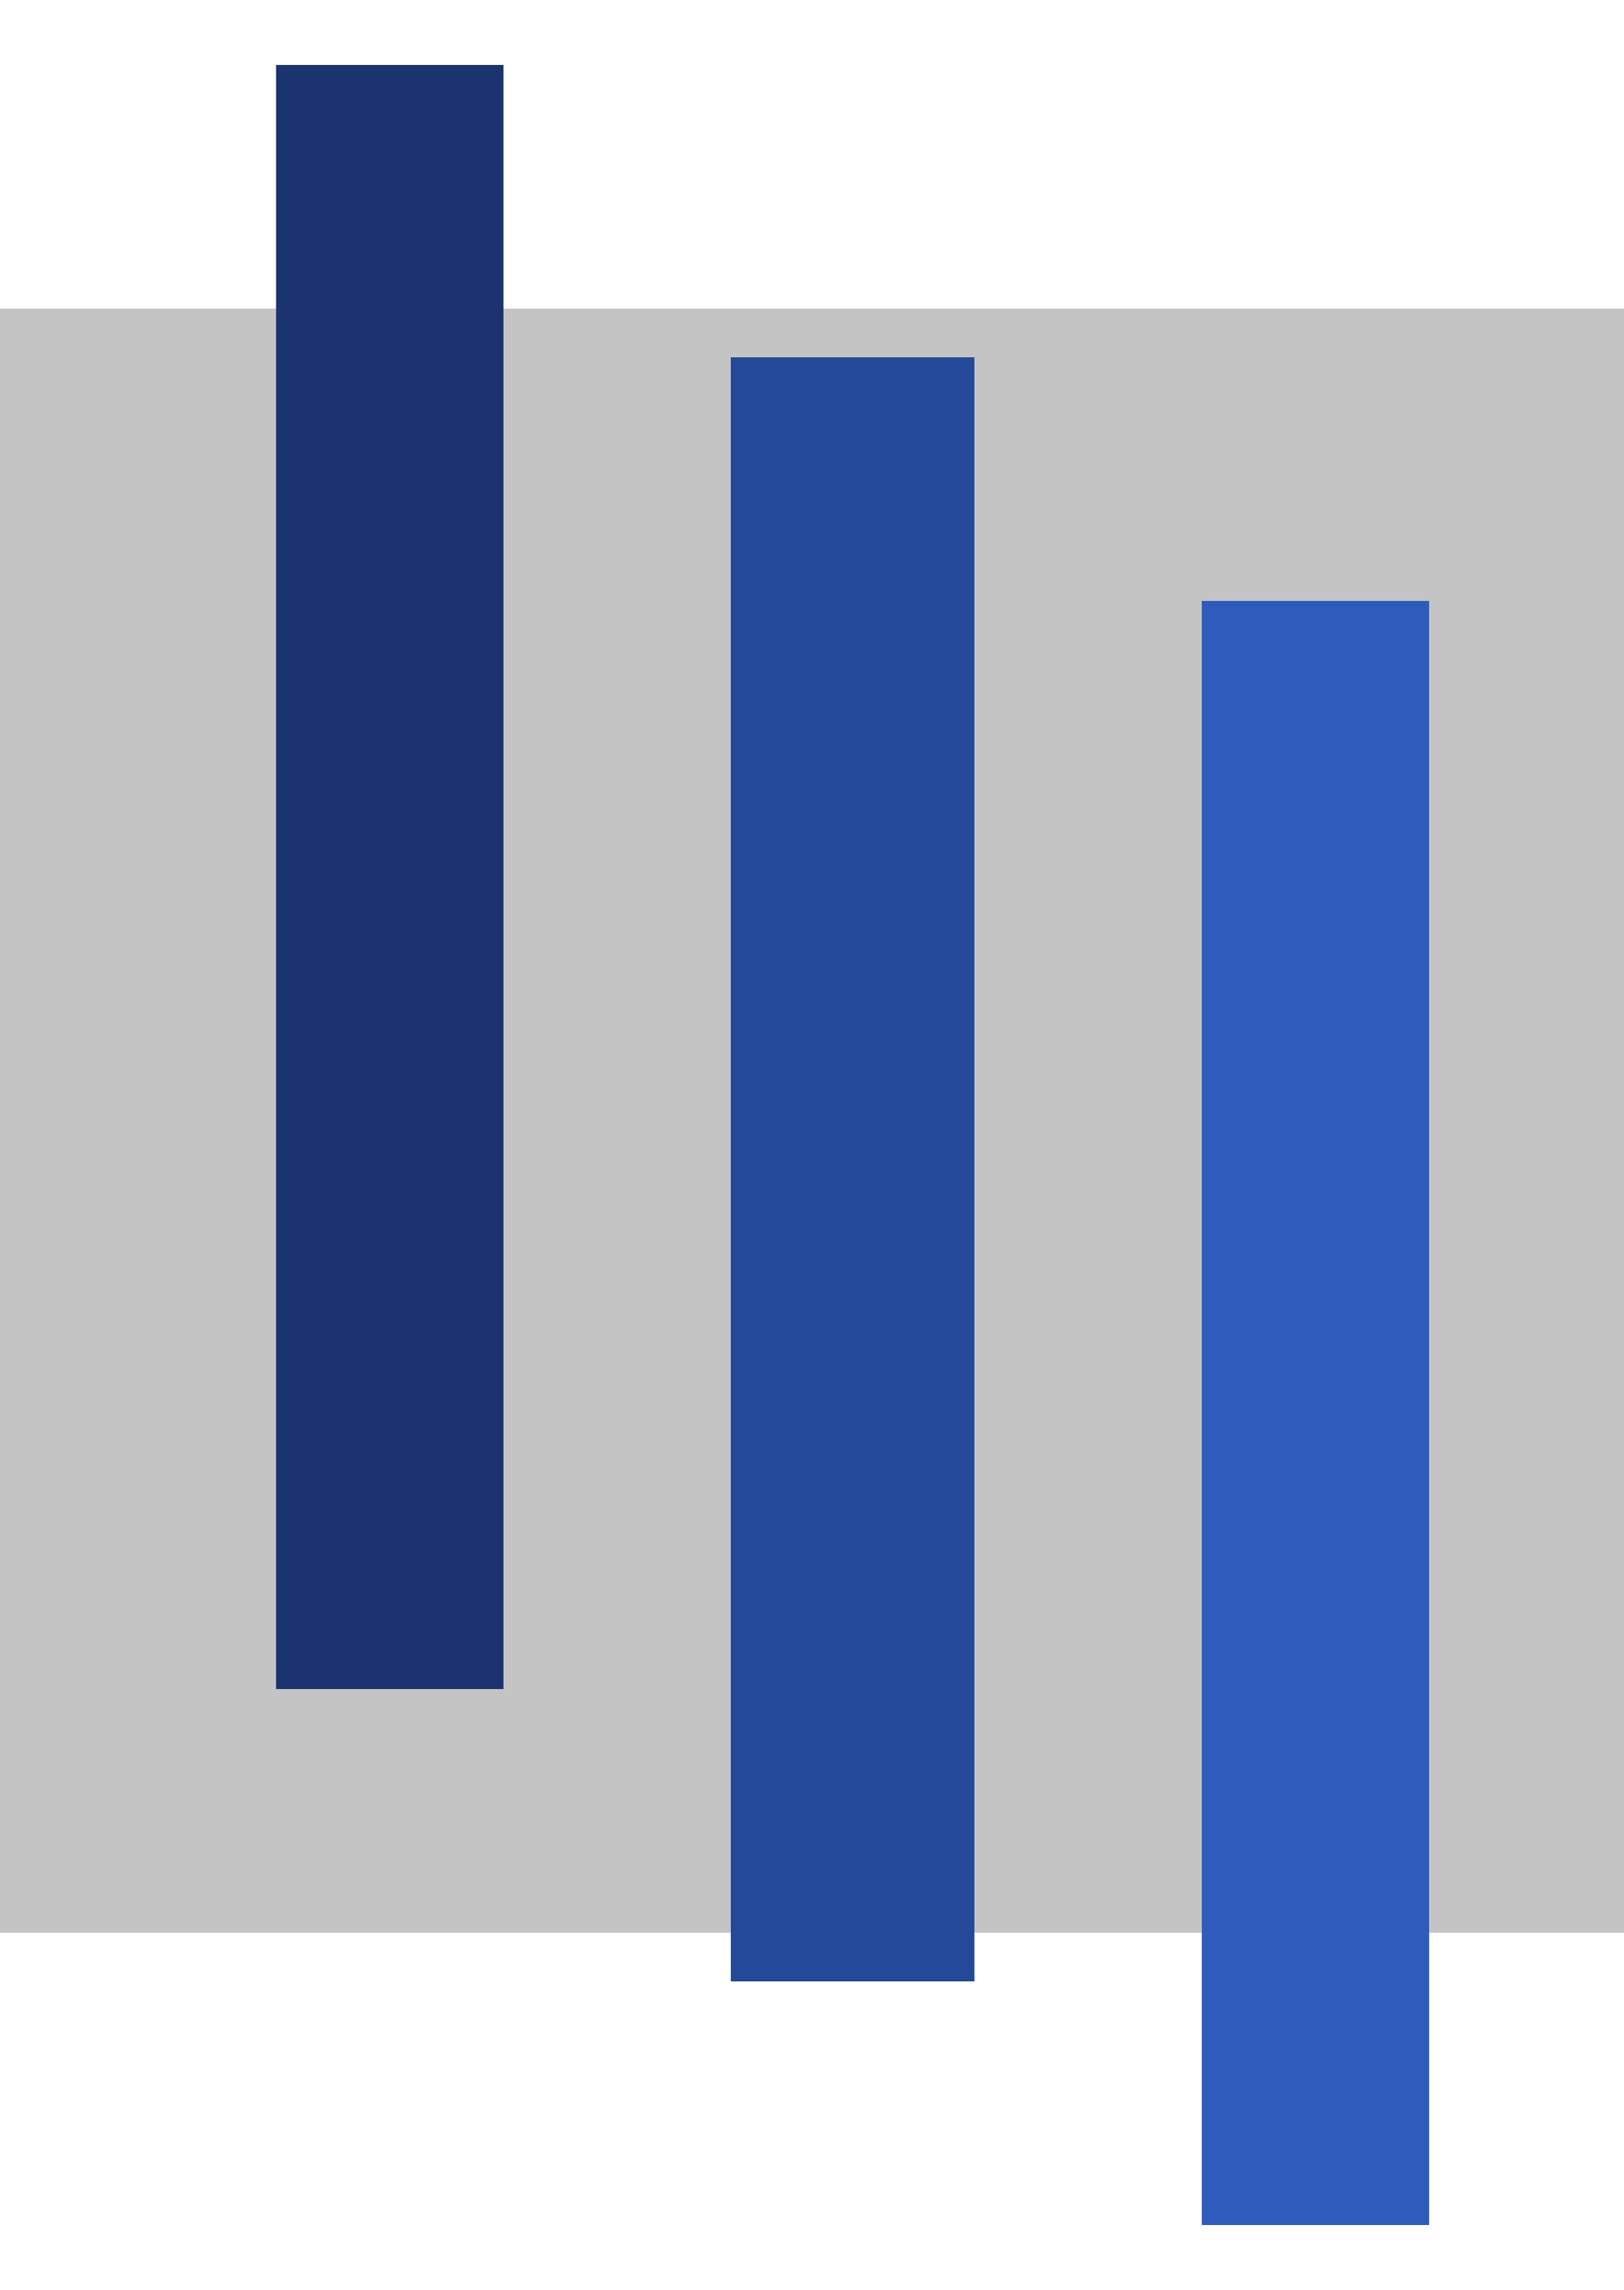 <?xml version="1.0" encoding="UTF-8"?> <svg xmlns="http://www.w3.org/2000/svg" width="100" height="141" viewBox="0 0 100 141" fill="none"> <rect y="19" width="100" height="100" fill="#C4C4C4"></rect> <g filter="url(#filter0_d_423_7)"> <rect x="17" width="14" height="100" fill="#1B346F"></rect> </g> <g filter="url(#filter1_d_423_7)"> <rect x="45" y="18" width="15" height="100" fill="#254999"></rect> </g> <g filter="url(#filter2_d_423_7)"> <rect x="74" y="33" width="14" height="100" fill="#2F5BBD"></rect> </g> <defs> <filter id="filter0_d_423_7" x="13" y="0" width="22" height="108" filterUnits="userSpaceOnUse" color-interpolation-filters="sRGB"> <feFlood flood-opacity="0" result="BackgroundImageFix"></feFlood> <feColorMatrix in="SourceAlpha" type="matrix" values="0 0 0 0 0 0 0 0 0 0 0 0 0 0 0 0 0 0 127 0" result="hardAlpha"></feColorMatrix> <feOffset dy="4"></feOffset> <feGaussianBlur stdDeviation="2"></feGaussianBlur> <feComposite in2="hardAlpha" operator="out"></feComposite> <feColorMatrix type="matrix" values="0 0 0 0 0 0 0 0 0 0 0 0 0 0 0 0 0 0 0.25 0"></feColorMatrix> <feBlend mode="normal" in2="BackgroundImageFix" result="effect1_dropShadow_423_7"></feBlend> <feBlend mode="normal" in="SourceGraphic" in2="effect1_dropShadow_423_7" result="shape"></feBlend> </filter> <filter id="filter1_d_423_7" x="41" y="18" width="23" height="108" filterUnits="userSpaceOnUse" color-interpolation-filters="sRGB"> <feFlood flood-opacity="0" result="BackgroundImageFix"></feFlood> <feColorMatrix in="SourceAlpha" type="matrix" values="0 0 0 0 0 0 0 0 0 0 0 0 0 0 0 0 0 0 127 0" result="hardAlpha"></feColorMatrix> <feOffset dy="4"></feOffset> <feGaussianBlur stdDeviation="2"></feGaussianBlur> <feComposite in2="hardAlpha" operator="out"></feComposite> <feColorMatrix type="matrix" values="0 0 0 0 0 0 0 0 0 0 0 0 0 0 0 0 0 0 0.25 0"></feColorMatrix> <feBlend mode="normal" in2="BackgroundImageFix" result="effect1_dropShadow_423_7"></feBlend> <feBlend mode="normal" in="SourceGraphic" in2="effect1_dropShadow_423_7" result="shape"></feBlend> </filter> <filter id="filter2_d_423_7" x="70" y="33" width="22" height="108" filterUnits="userSpaceOnUse" color-interpolation-filters="sRGB"> <feFlood flood-opacity="0" result="BackgroundImageFix"></feFlood> <feColorMatrix in="SourceAlpha" type="matrix" values="0 0 0 0 0 0 0 0 0 0 0 0 0 0 0 0 0 0 127 0" result="hardAlpha"></feColorMatrix> <feOffset dy="4"></feOffset> <feGaussianBlur stdDeviation="2"></feGaussianBlur> <feComposite in2="hardAlpha" operator="out"></feComposite> <feColorMatrix type="matrix" values="0 0 0 0 0 0 0 0 0 0 0 0 0 0 0 0 0 0 0.25 0"></feColorMatrix> <feBlend mode="normal" in2="BackgroundImageFix" result="effect1_dropShadow_423_7"></feBlend> <feBlend mode="normal" in="SourceGraphic" in2="effect1_dropShadow_423_7" result="shape"></feBlend> </filter> </defs> </svg> 